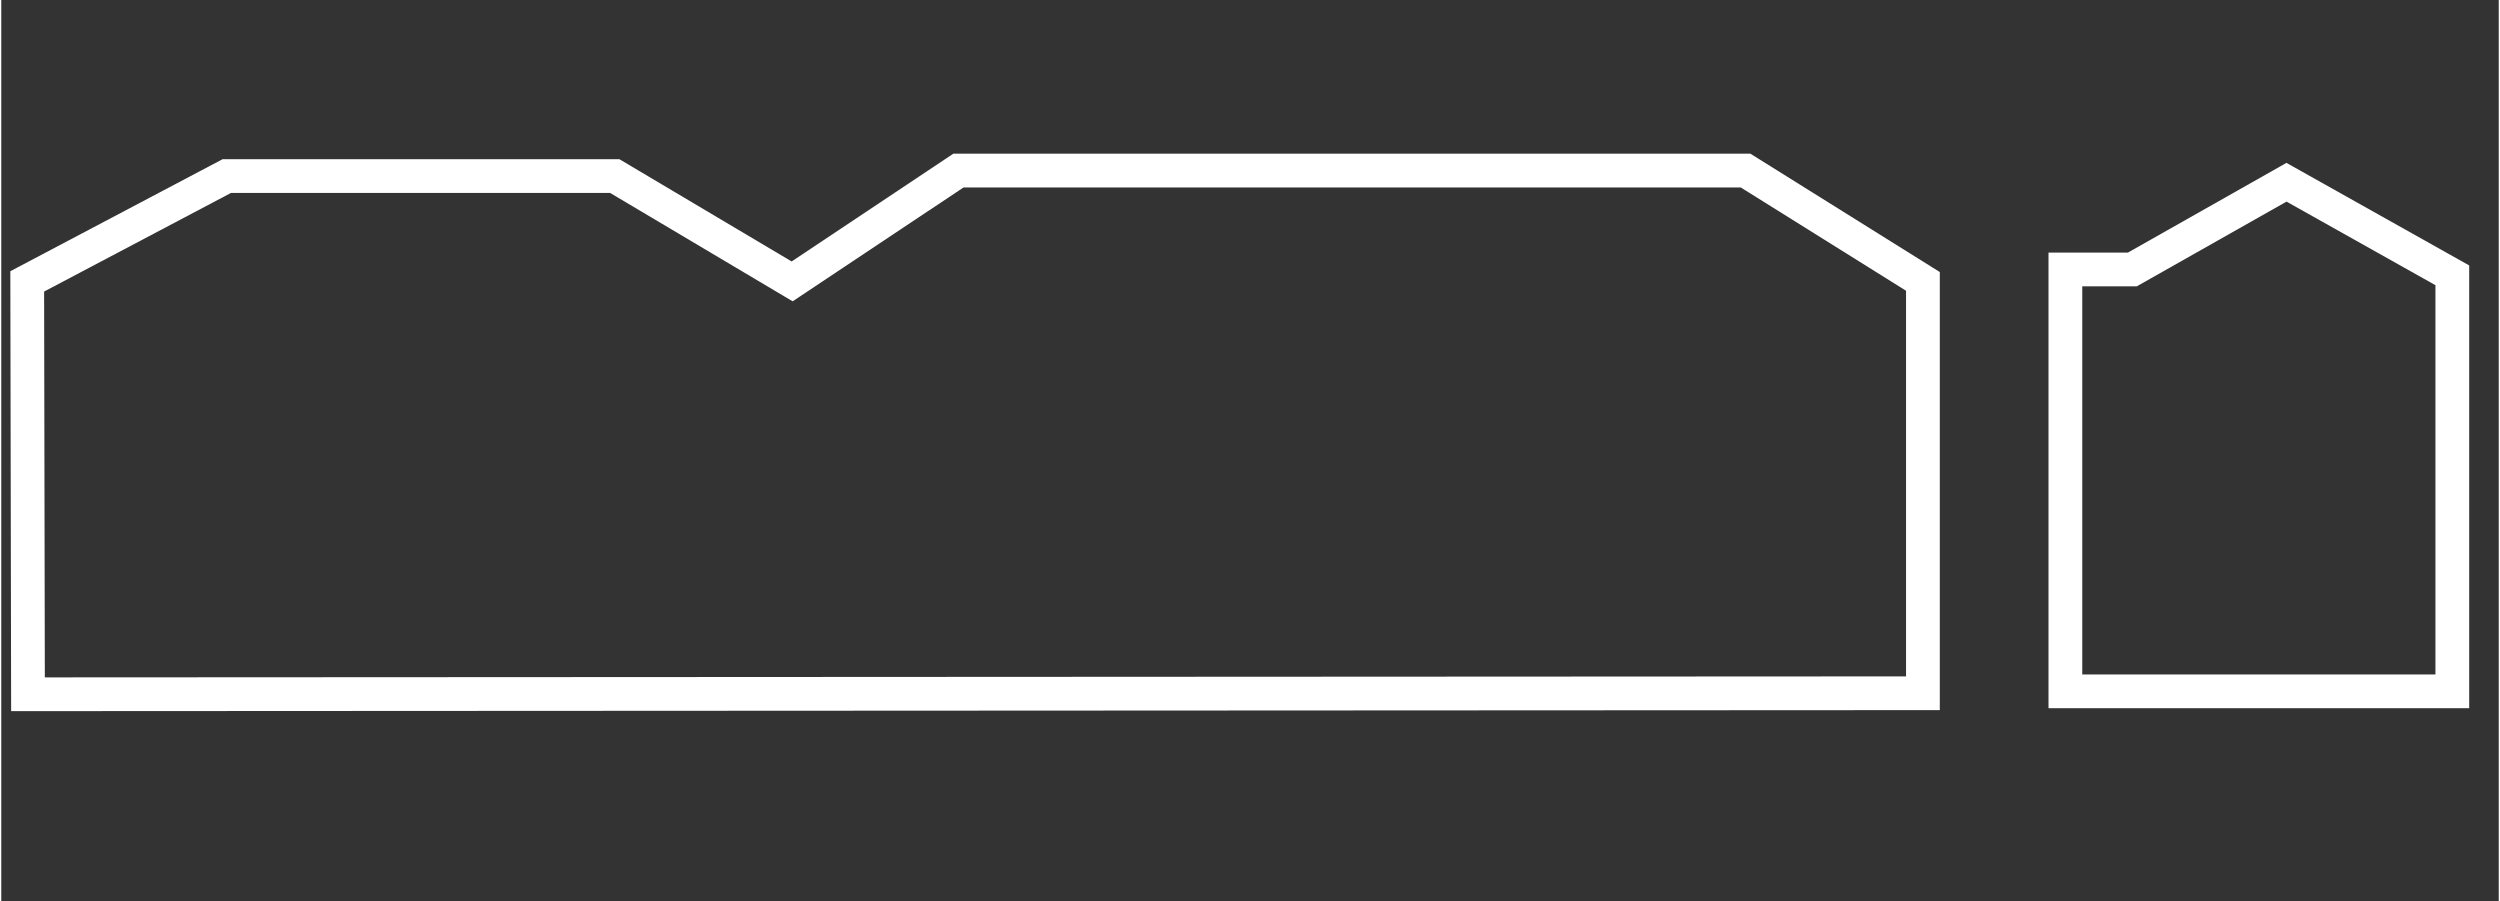 <?xml version="1.0"?>
<svg xmlns="http://www.w3.org/2000/svg" id="Ebene_1" data-name="Ebene 1" viewBox="0 0 592 213.66" width="147" height="53"><rect x="0" y="0" width="592" height="213.66" fill="#333333" stroke="none"/><defs><style>.cls-1,.cls-2{fill:none;}.cls-2{stroke:#fff;stroke-miterlimit:10;stroke-width:8px;}</style></defs><title>Zeichenfl&#xE4;che 1</title><rect class="cls-1" width="592" height="213.66"/><polygon class="cls-2" points="6.33 164.57 455.51 164.33 455.51 66.7 413.47 40.43 226.89 40.43 187.47 66.7 145.43 41.74 53.45 41.74 6.15 66.7 6.33 164.57"/><polygon class="cls-2" points="489.28 63.88 505.14 63.88 541.69 43.2 581 65.26 581 163.87 489.28 163.87 489.28 63.88"/></svg>

